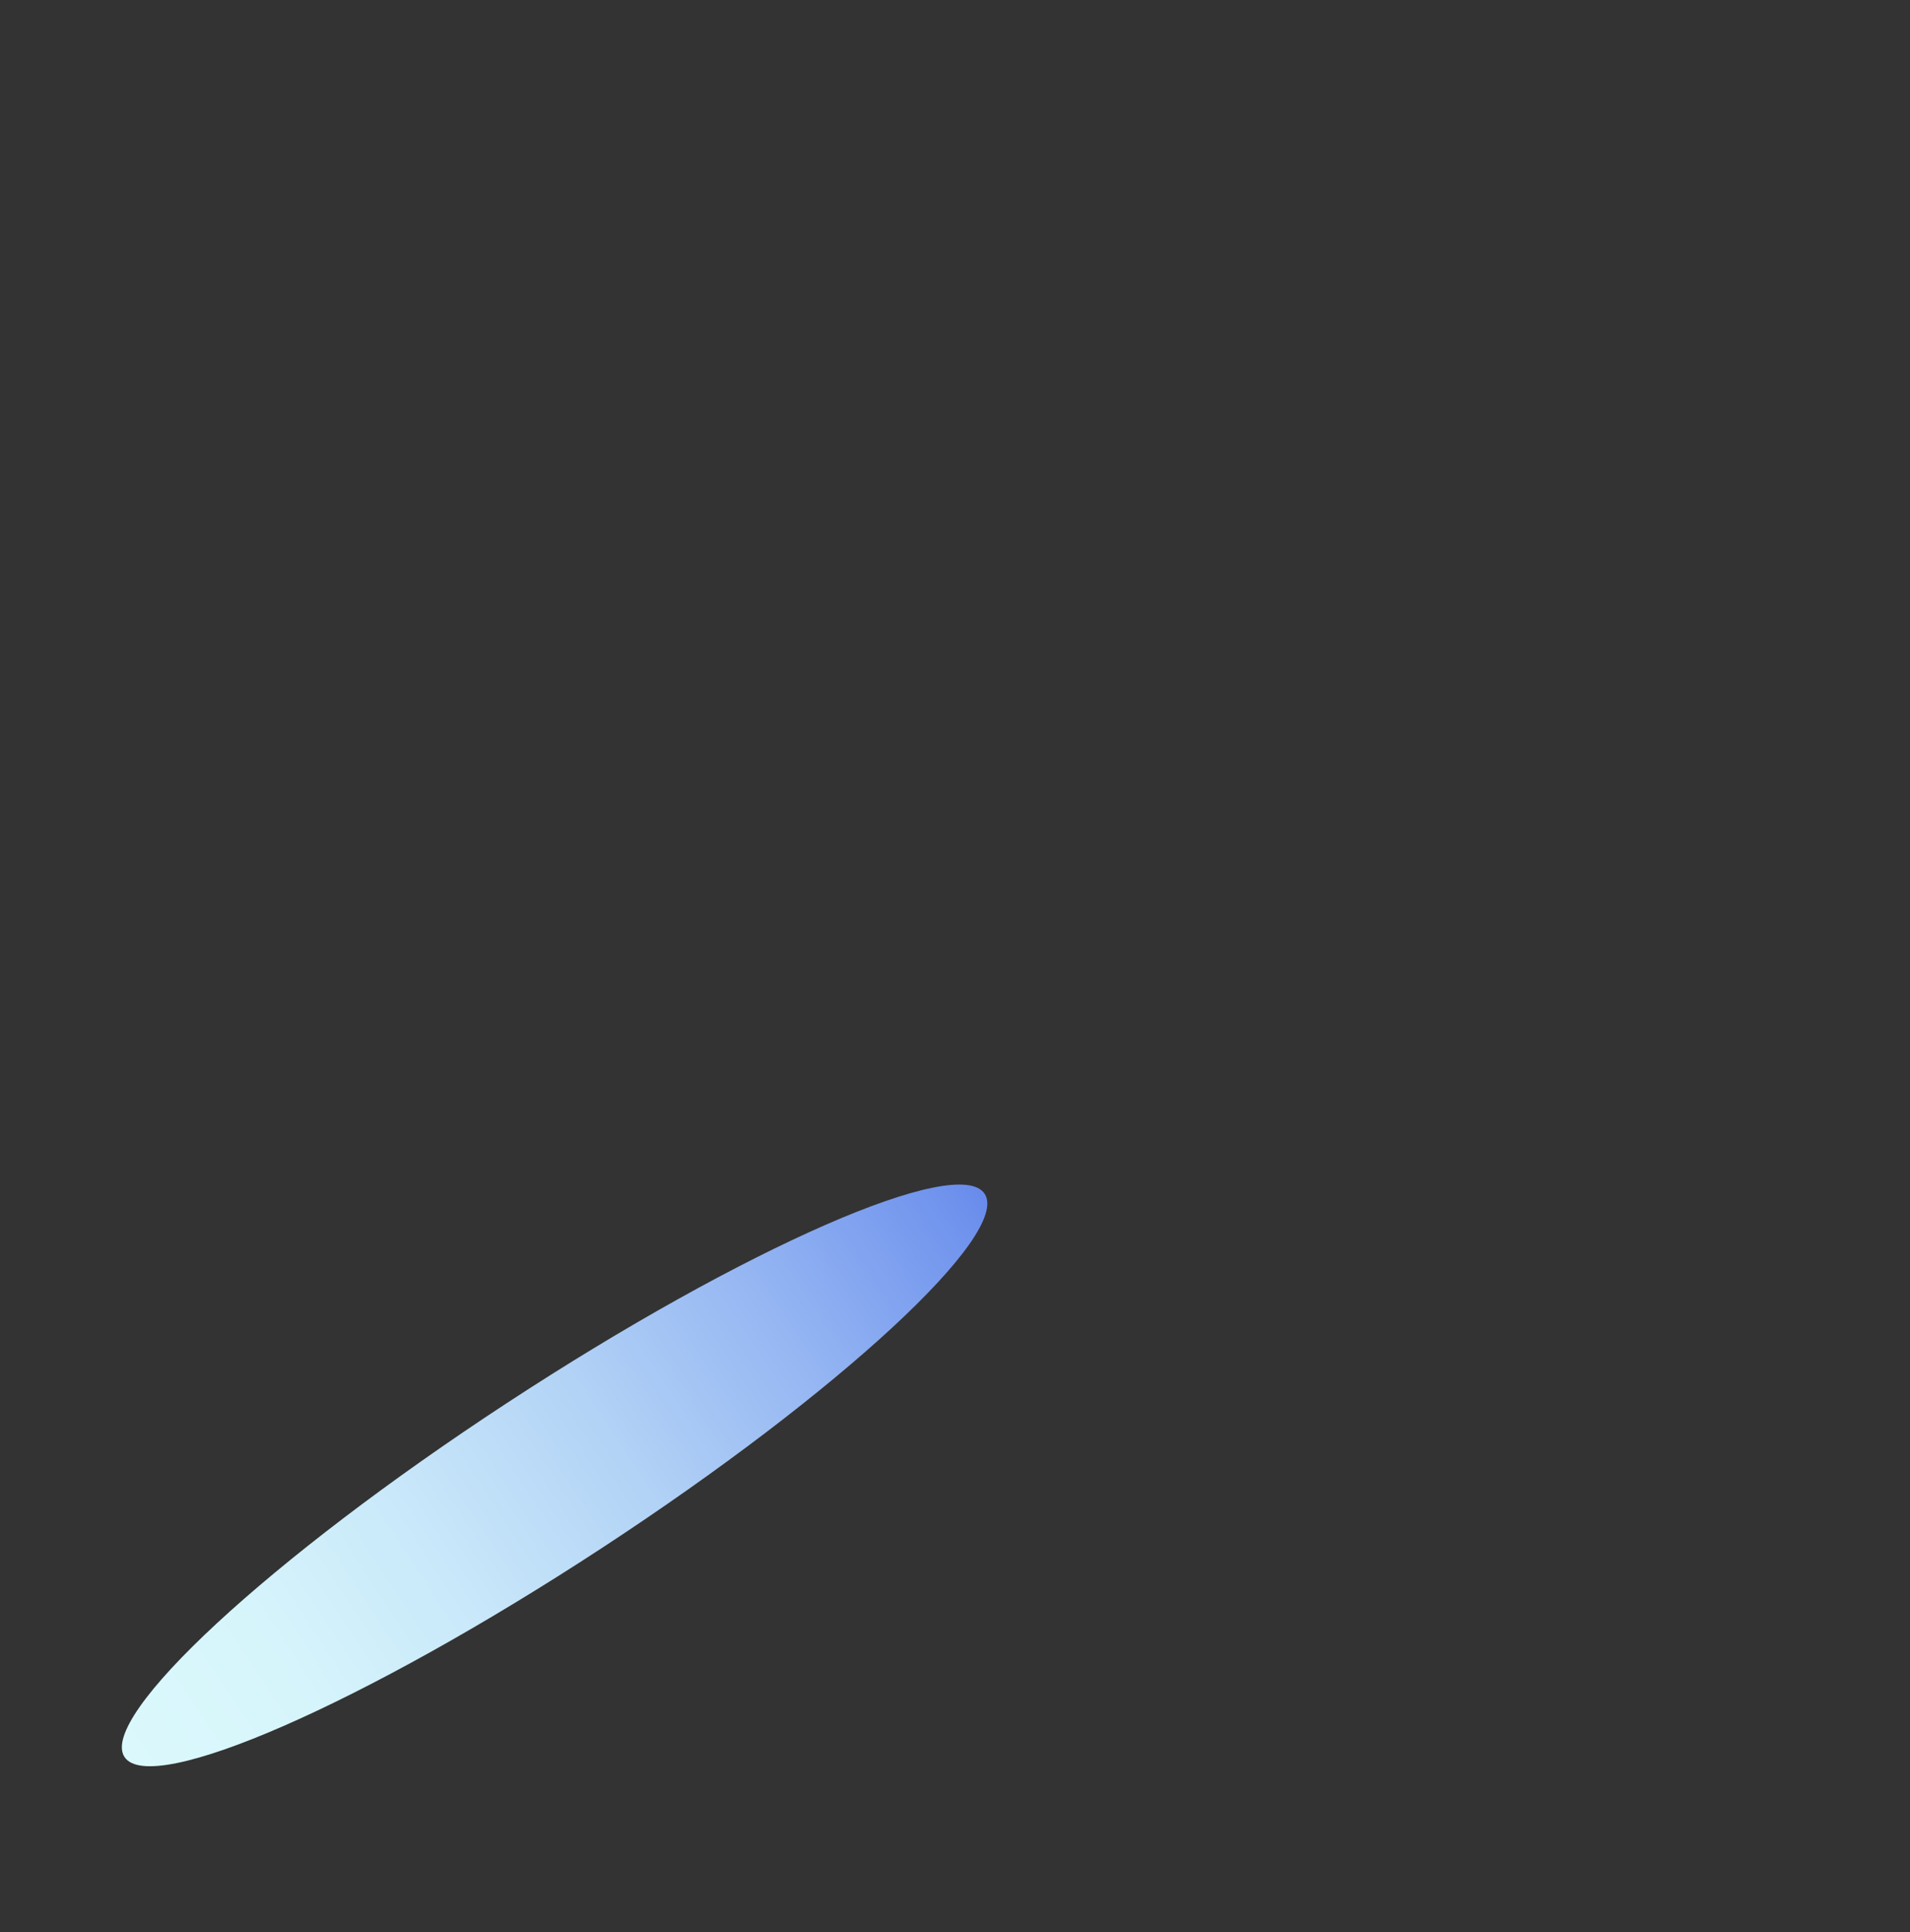 <?xml version="1.0" encoding="UTF-8"?> <svg xmlns="http://www.w3.org/2000/svg" width="85" height="86" viewBox="0 0 85 86" fill="none"><rect x="0" y="0" width="85" height="86" fill="#333333" stroke="none"/> <path d="M5.541 78.197C4.374 76.415 11.997 69.359 22.568 62.438C33.139 55.517 42.654 51.35 43.821 53.133C44.988 54.915 37.364 61.97 26.794 68.891C16.223 75.813 6.708 79.979 5.541 78.197Z" fill="url(#paint0_linear_546_8471)"></path> <defs> <linearGradient id="paint0_linear_546_8471" x1="5.541" y1="78.197" x2="43.821" y2="53.133" gradientUnits="userSpaceOnUse"> <stop stop-color="#DBF9FC"></stop> <stop offset="0.17" stop-color="#D6F5FB"></stop> <stop offset="0.36" stop-color="#C9E8FA"></stop> <stop offset="0.56" stop-color="#B3D3F6"></stop> <stop offset="0.77" stop-color="#94B5F2"></stop> <stop offset="0.98" stop-color="#6D90ED"></stop> <stop offset="1" stop-color="#688BEC"></stop> </linearGradient> </defs> </svg> 